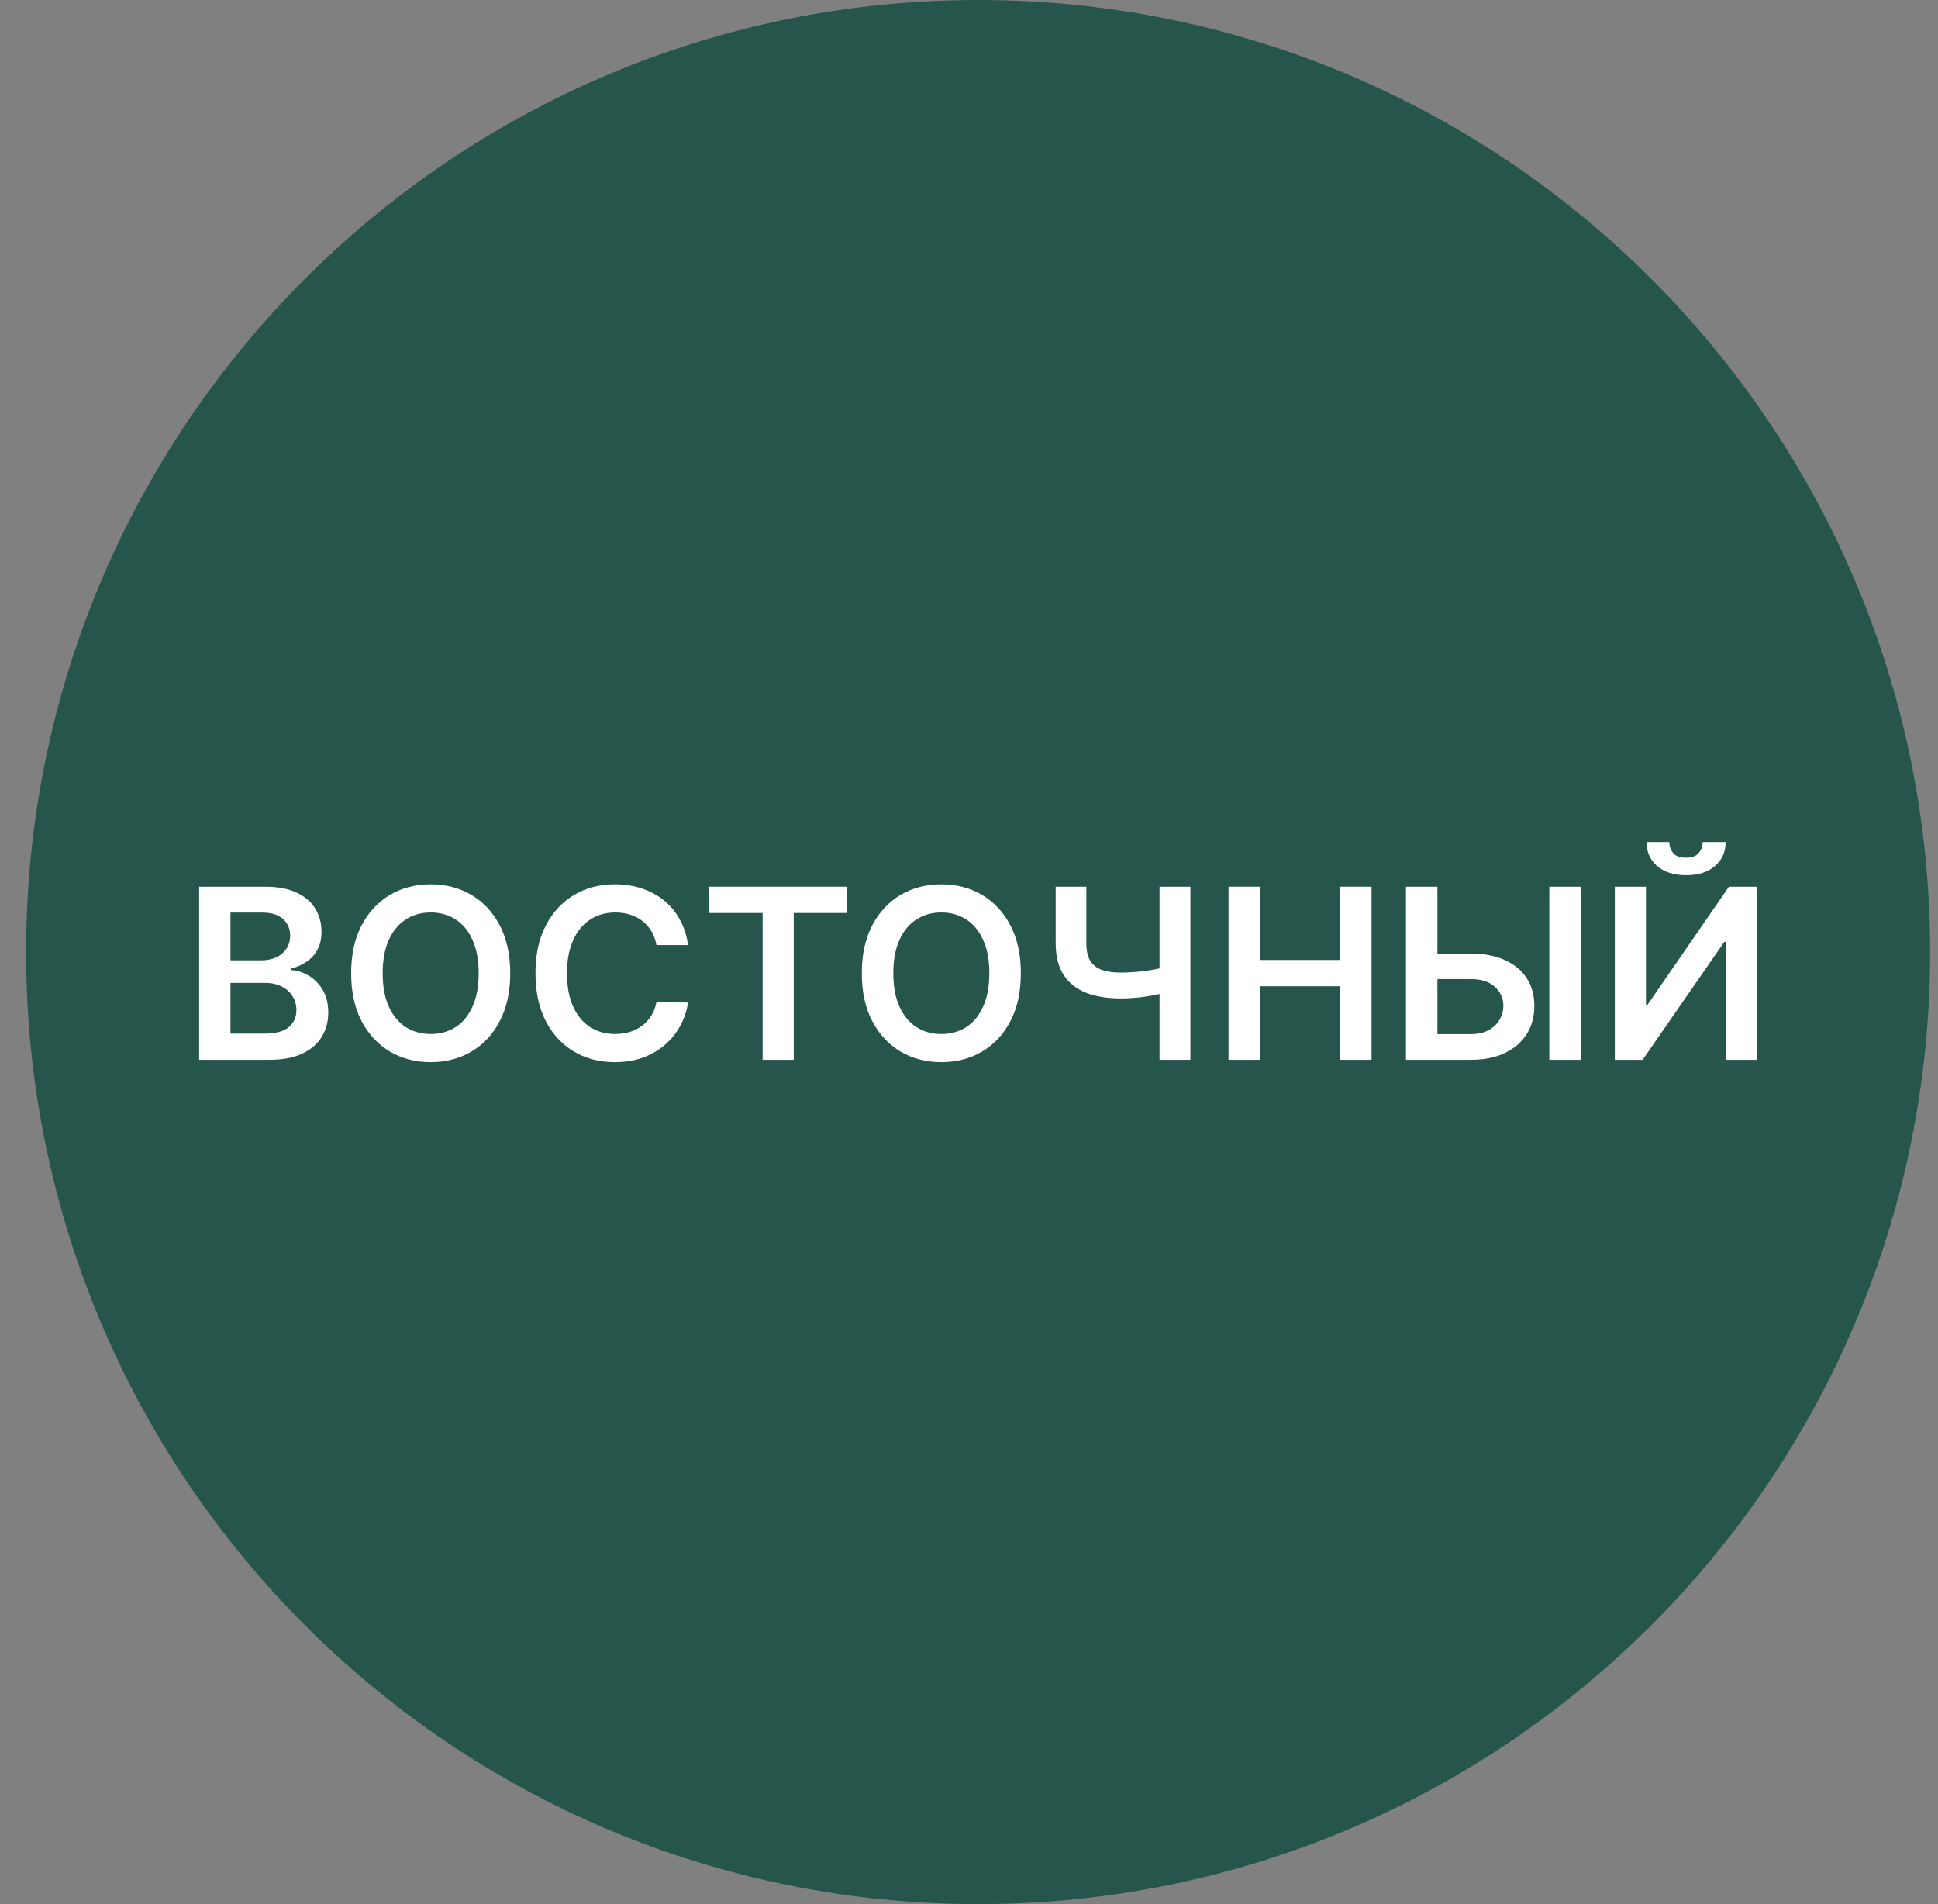 <svg width="57" height="56" viewBox="0 0 57 56" fill="none" xmlns="http://www.w3.org/2000/svg">
<rect x="0" y="0" width="57" height="56" fill="#808080" stroke="none"/>
<g clip-path="url(#clip0_4424_68)">
<path d="M56.768 28C56.768 12.536 44.232 0 28.768 0C13.304 0 0.768 12.536 0.768 28C0.768 43.464 13.304 56 28.768 56C44.232 56 56.768 43.464 56.768 28Z" fill="#26554C"/>
<path d="M47.495 26.078H48.41V29.548H48.457L50.85 26.078H51.678V31.169H50.756V27.701H50.714L48.312 31.169H47.495V26.078ZM50.08 24.766H50.754C50.754 25.056 50.648 25.291 50.438 25.472C50.229 25.651 49.946 25.74 49.588 25.74C49.233 25.74 48.95 25.651 48.74 25.472C48.531 25.291 48.428 25.056 48.429 24.766H49.098C49.098 24.885 49.135 24.992 49.207 25.086C49.282 25.179 49.409 25.226 49.588 25.226C49.763 25.226 49.889 25.179 49.963 25.086C50.039 24.994 50.078 24.887 50.08 24.766Z" fill="white"/>
<path d="M41.966 28.044H43.259C43.648 28.044 43.982 28.108 44.261 28.236C44.541 28.362 44.755 28.54 44.904 28.77C45.054 29.001 45.128 29.271 45.128 29.583C45.128 29.896 45.054 30.172 44.904 30.411C44.755 30.648 44.541 30.834 44.261 30.968C43.982 31.102 43.648 31.169 43.259 31.169H41.352V26.078H42.277V30.413H43.259C43.464 30.413 43.638 30.374 43.781 30.297C43.923 30.219 44.031 30.116 44.104 29.988C44.179 29.861 44.216 29.722 44.216 29.573C44.216 29.358 44.133 29.175 43.967 29.024C43.803 28.871 43.567 28.795 43.259 28.795H41.966V28.044ZM46.493 26.078V31.169H45.568V26.078H46.493Z" fill="white"/>
<path d="M36.133 31.169V26.078H37.056V28.233H39.415V26.078H40.339V31.169H39.415V29.006H37.056V31.169H36.133Z" fill="white"/>
<path d="M31.049 26.078H31.951V27.739C31.951 27.954 31.988 28.125 32.063 28.251C32.139 28.377 32.252 28.467 32.401 28.522C32.55 28.576 32.736 28.604 32.958 28.604C33.057 28.604 33.164 28.6 33.278 28.594C33.394 28.585 33.511 28.575 33.629 28.561C33.747 28.547 33.859 28.529 33.967 28.509C34.075 28.488 34.171 28.465 34.255 28.44V29.19C34.171 29.217 34.076 29.241 33.972 29.262C33.868 29.284 33.757 29.302 33.641 29.317C33.525 29.332 33.409 29.344 33.293 29.352C33.177 29.36 33.066 29.364 32.958 29.364C32.568 29.364 32.23 29.309 31.944 29.198C31.659 29.085 31.438 28.909 31.282 28.671C31.127 28.432 31.049 28.121 31.049 27.739V26.078ZM34.104 26.078H35.011V31.169H34.104V26.078Z" fill="white"/>
<path d="M30.025 28.623C30.025 29.171 29.922 29.641 29.717 30.032C29.513 30.422 29.235 30.72 28.882 30.927C28.53 31.134 28.132 31.238 27.686 31.238C27.24 31.238 26.841 31.134 26.488 30.927C26.137 30.718 25.858 30.419 25.653 30.03C25.449 29.639 25.347 29.17 25.347 28.623C25.347 28.074 25.449 27.605 25.653 27.216C25.858 26.825 26.137 26.526 26.488 26.319C26.841 26.111 27.24 26.008 27.686 26.008C28.132 26.008 28.53 26.111 28.882 26.319C29.235 26.526 29.513 26.825 29.717 27.216C29.922 27.605 30.025 28.074 30.025 28.623ZM29.098 28.623C29.098 28.237 29.038 27.911 28.916 27.646C28.797 27.379 28.631 27.178 28.419 27.042C28.207 26.904 27.963 26.836 27.686 26.836C27.409 26.836 27.165 26.904 26.953 27.042C26.741 27.178 26.574 27.379 26.453 27.646C26.334 27.911 26.274 28.237 26.274 28.623C26.274 29.009 26.334 29.335 26.453 29.602C26.574 29.867 26.741 30.069 26.953 30.206C27.165 30.342 27.409 30.41 27.686 30.41C27.963 30.41 28.207 30.342 28.419 30.206C28.631 30.069 28.797 29.867 28.916 29.602C29.038 29.335 29.098 29.009 29.098 28.623Z" fill="white"/>
<path d="M20.857 26.851V26.078H24.919V26.851H23.345V31.169H22.43V26.851H20.857Z" fill="white"/>
<path d="M20.236 27.795H19.306C19.28 27.643 19.231 27.508 19.16 27.39C19.088 27.271 19 27.169 18.894 27.087C18.788 27.004 18.667 26.942 18.531 26.9C18.397 26.857 18.252 26.836 18.096 26.836C17.819 26.836 17.574 26.905 17.36 27.044C17.146 27.182 16.979 27.384 16.858 27.651C16.737 27.916 16.676 28.24 16.676 28.623C16.676 29.012 16.737 29.34 16.858 29.607C16.98 29.872 17.148 30.073 17.36 30.209C17.574 30.343 17.818 30.41 18.093 30.41C18.246 30.41 18.388 30.39 18.521 30.351C18.655 30.309 18.775 30.249 18.881 30.169C18.989 30.09 19.079 29.992 19.152 29.876C19.227 29.76 19.278 29.627 19.306 29.478L20.236 29.483C20.201 29.725 20.126 29.952 20.01 30.164C19.895 30.376 19.746 30.563 19.56 30.726C19.374 30.887 19.157 31.012 18.909 31.104C18.66 31.193 18.384 31.238 18.081 31.238C17.634 31.238 17.234 31.134 16.883 30.927C16.531 30.72 16.255 30.421 16.052 30.03C15.85 29.639 15.749 29.17 15.749 28.623C15.749 28.074 15.851 27.605 16.055 27.216C16.259 26.825 16.536 26.526 16.888 26.319C17.239 26.111 17.637 26.008 18.081 26.008C18.364 26.008 18.628 26.048 18.871 26.127C19.115 26.207 19.332 26.323 19.523 26.478C19.713 26.63 19.87 26.817 19.992 27.039C20.117 27.26 20.198 27.512 20.236 27.795Z" fill="white"/>
<path d="M15.007 28.623C15.007 29.171 14.904 29.641 14.698 30.032C14.495 30.422 14.216 30.72 13.863 30.927C13.512 31.134 13.113 31.238 12.668 31.238C12.222 31.238 11.822 31.134 11.469 30.927C11.118 30.718 10.84 30.419 10.634 30.03C10.43 29.639 10.328 29.17 10.328 28.623C10.328 28.074 10.43 27.605 10.634 27.216C10.84 26.825 11.118 26.526 11.469 26.319C11.822 26.111 12.222 26.008 12.668 26.008C13.113 26.008 13.512 26.111 13.863 26.319C14.216 26.526 14.495 26.825 14.698 27.216C14.904 27.605 15.007 28.074 15.007 28.623ZM14.079 28.623C14.079 28.237 14.019 27.911 13.898 27.646C13.779 27.379 13.613 27.178 13.401 27.042C13.189 26.904 12.944 26.836 12.668 26.836C12.391 26.836 12.146 26.904 11.934 27.042C11.722 27.178 11.556 27.379 11.434 27.646C11.315 27.911 11.255 28.237 11.255 28.623C11.255 29.009 11.315 29.335 11.434 29.602C11.556 29.867 11.722 30.069 11.934 30.206C12.146 30.342 12.391 30.41 12.668 30.41C12.944 30.41 13.189 30.342 13.401 30.206C13.613 30.069 13.779 29.867 13.898 29.602C14.019 29.335 14.079 29.009 14.079 28.623Z" fill="white"/>
<path d="M5.857 31.169V26.078H7.806C8.174 26.078 8.48 26.136 8.723 26.252C8.968 26.366 9.152 26.523 9.272 26.722C9.395 26.921 9.456 27.146 9.456 27.398C9.456 27.605 9.417 27.783 9.337 27.93C9.258 28.076 9.151 28.194 9.016 28.285C8.882 28.377 8.732 28.442 8.567 28.482V28.532C8.747 28.541 8.92 28.597 9.086 28.698C9.253 28.798 9.39 28.938 9.496 29.121C9.602 29.303 9.655 29.523 9.655 29.782C9.655 30.046 9.591 30.282 9.464 30.493C9.336 30.702 9.144 30.867 8.887 30.988C8.63 31.108 8.307 31.169 7.918 31.169H5.857ZM6.779 30.398H7.771C8.106 30.398 8.347 30.335 8.494 30.207C8.644 30.078 8.718 29.912 8.718 29.71C8.718 29.559 8.681 29.423 8.606 29.302C8.532 29.18 8.426 29.084 8.288 29.014C8.151 28.943 7.986 28.907 7.796 28.907H6.779V30.398ZM6.779 28.243H7.692C7.851 28.243 7.994 28.214 8.122 28.156C8.249 28.097 8.349 28.013 8.422 27.905C8.497 27.796 8.534 27.666 8.534 27.517C8.534 27.32 8.465 27.158 8.325 27.03C8.188 26.903 7.983 26.839 7.711 26.839H6.779V28.243Z" fill="white"/>
</g>
<defs>
<clipPath id="clip0_4424_68">
<rect width="56" height="56" fill="white" transform="translate(0.768)"/>
</clipPath>
</defs>
</svg>
